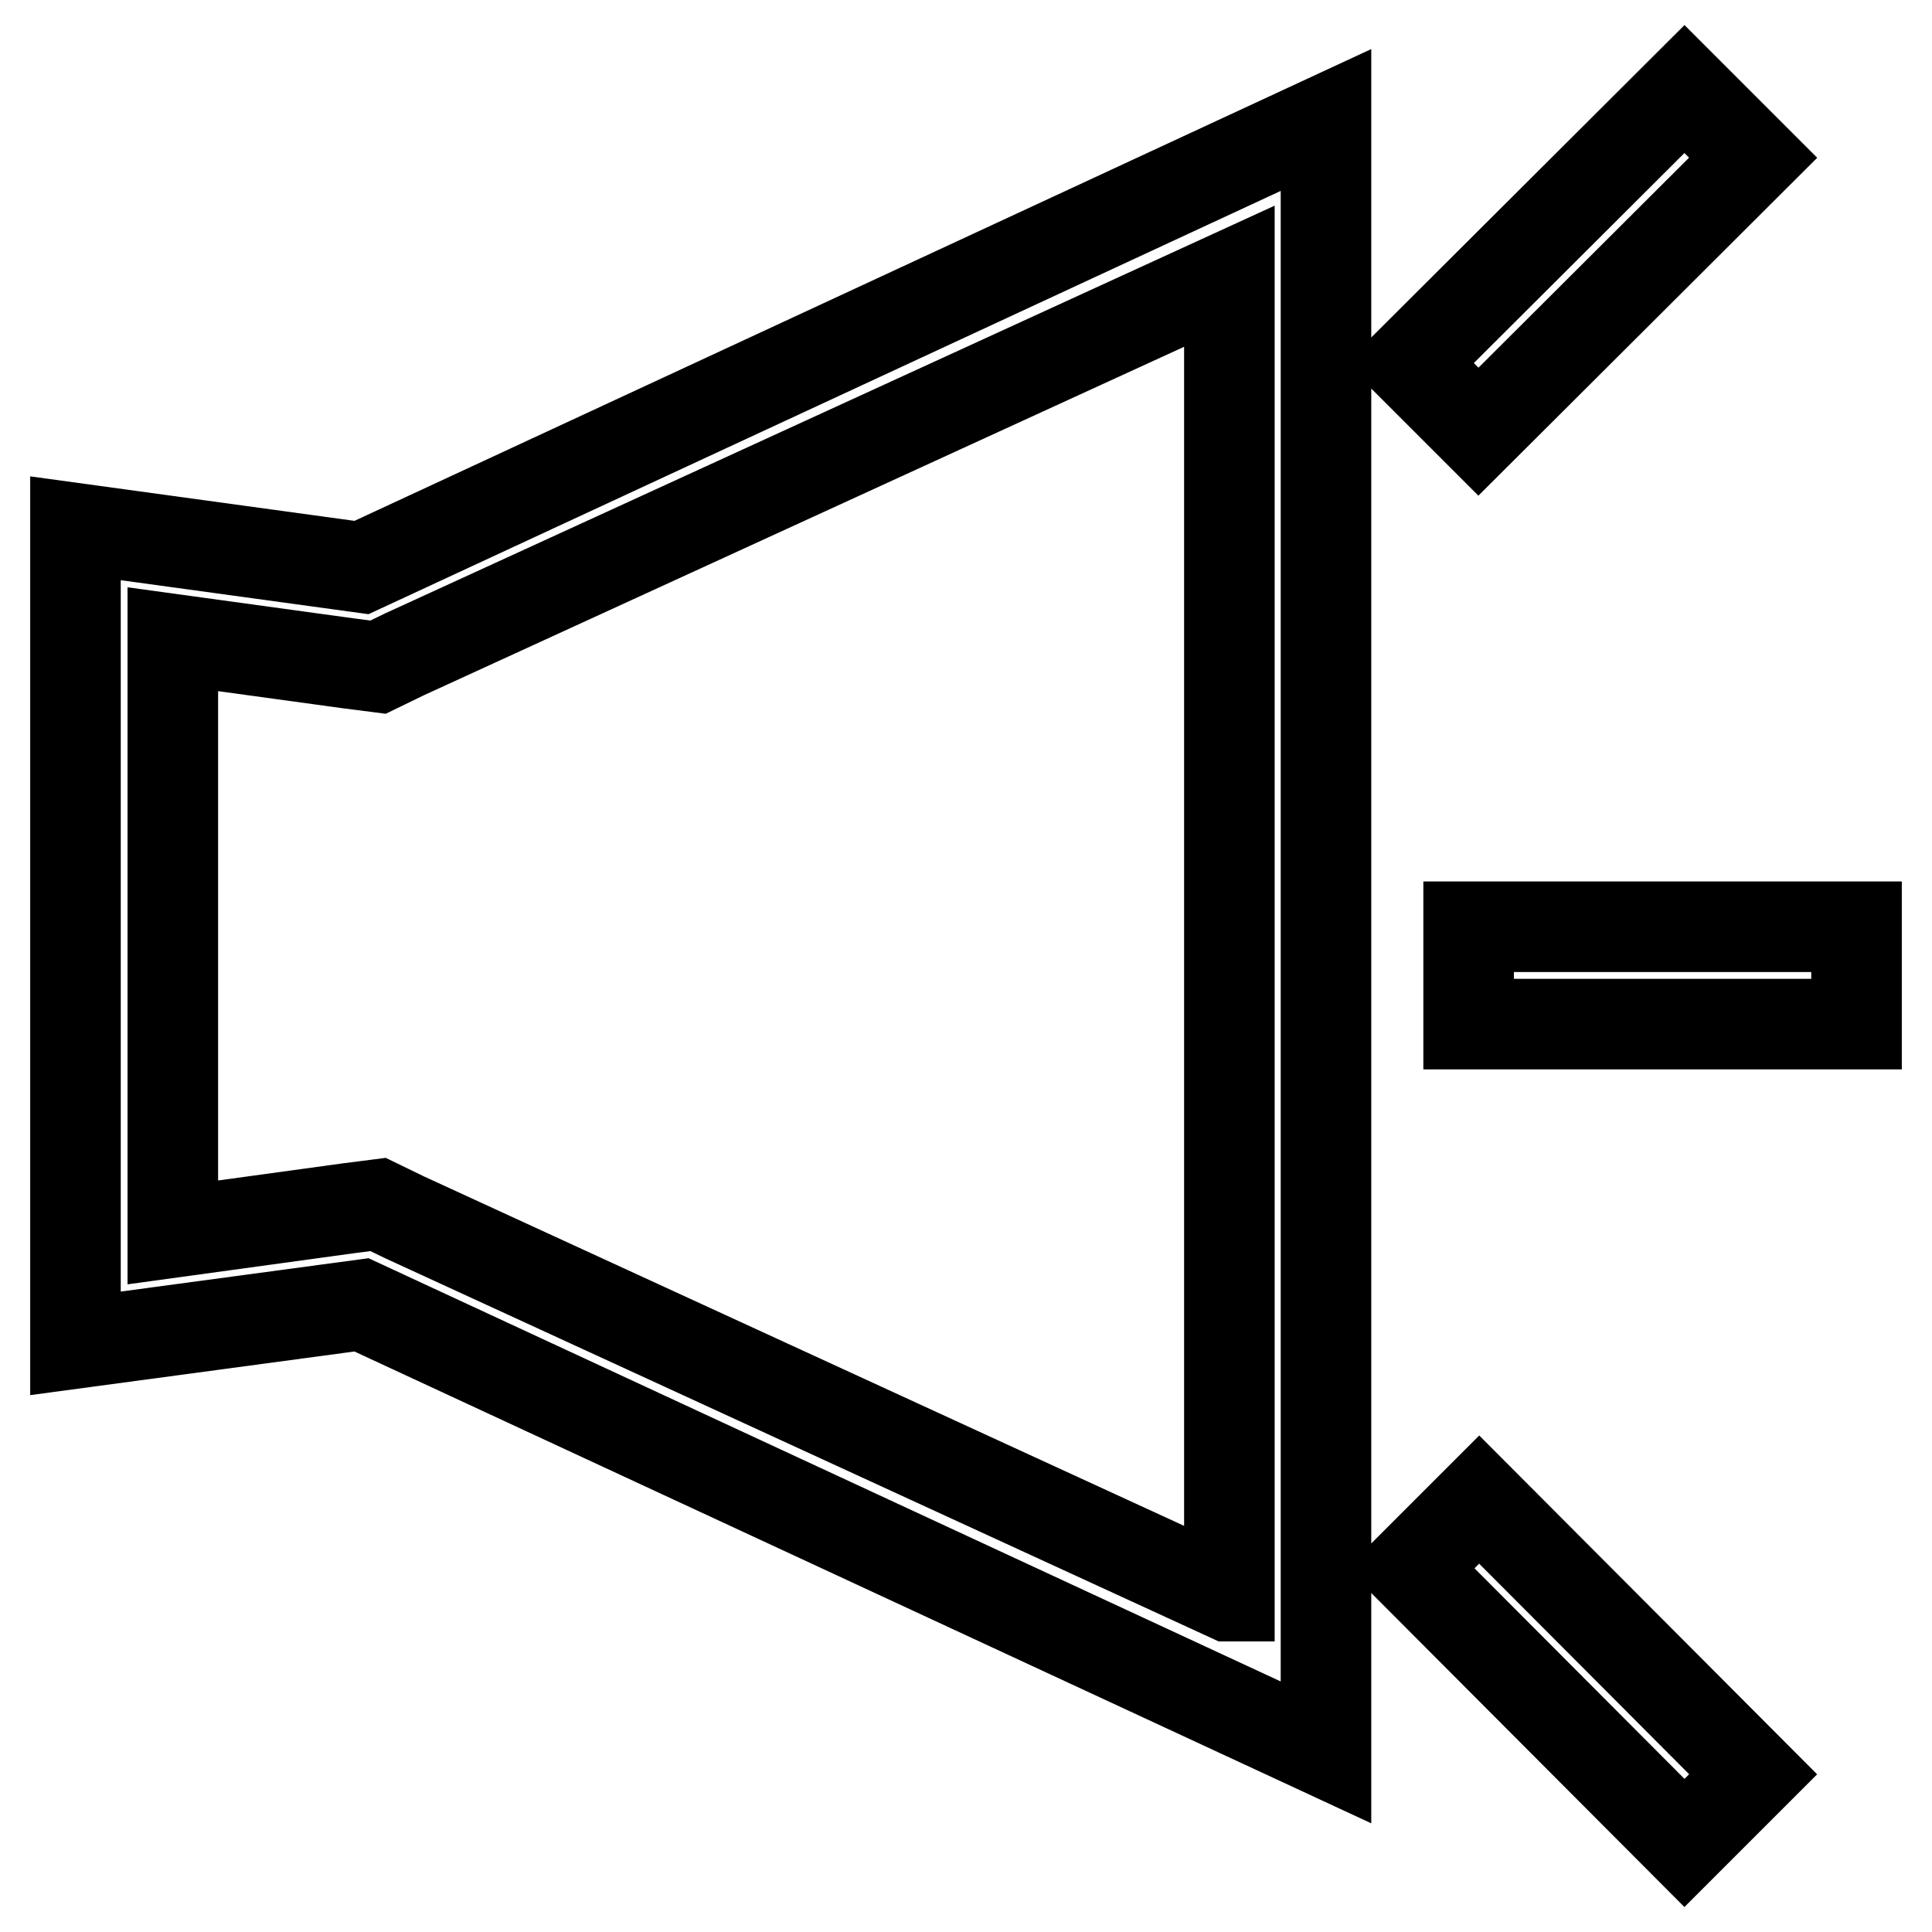 <?xml version="1.0" encoding="utf-8"?>
<!-- Svg Vector Icons : http://www.onlinewebfonts.com/icon -->
<!DOCTYPE svg PUBLIC "-//W3C//DTD SVG 1.1//EN" "http://www.w3.org/Graphics/SVG/1.1/DTD/svg11.dtd">
<svg version="1.1" xmlns="http://www.w3.org/2000/svg" xmlns:xlink="http://www.w3.org/1999/xlink" x="0px" y="0px" viewBox="0 0 256 256" enable-background="new 0 0 256 256" xml:space="preserve">
<g> <path stroke-width="12" fill-opacity="0" stroke="#000000"  d="M175.7,15.9L47.9,75.2L10,70v108l37.9-5.1l127.8,59.3V15.9z M162.8,211.5L53.6,161.3l-3.5-1.7l-3.9,0.5 l-23.3,3.2V84.7l23.3,3.2l3.9,0.5l3.5-1.7l109.3-50.1V211.5z M195.9,57.2l-9.1-9.1l36.4-36.3l9.1,9.1L195.9,57.2z M232.3,235.1 l-9.1,9.1l-36.3-36.4l9.1-9.1L232.3,235.1z M246,122.8v12.9h-51.4v-12.9H246z"/></g>
</svg>